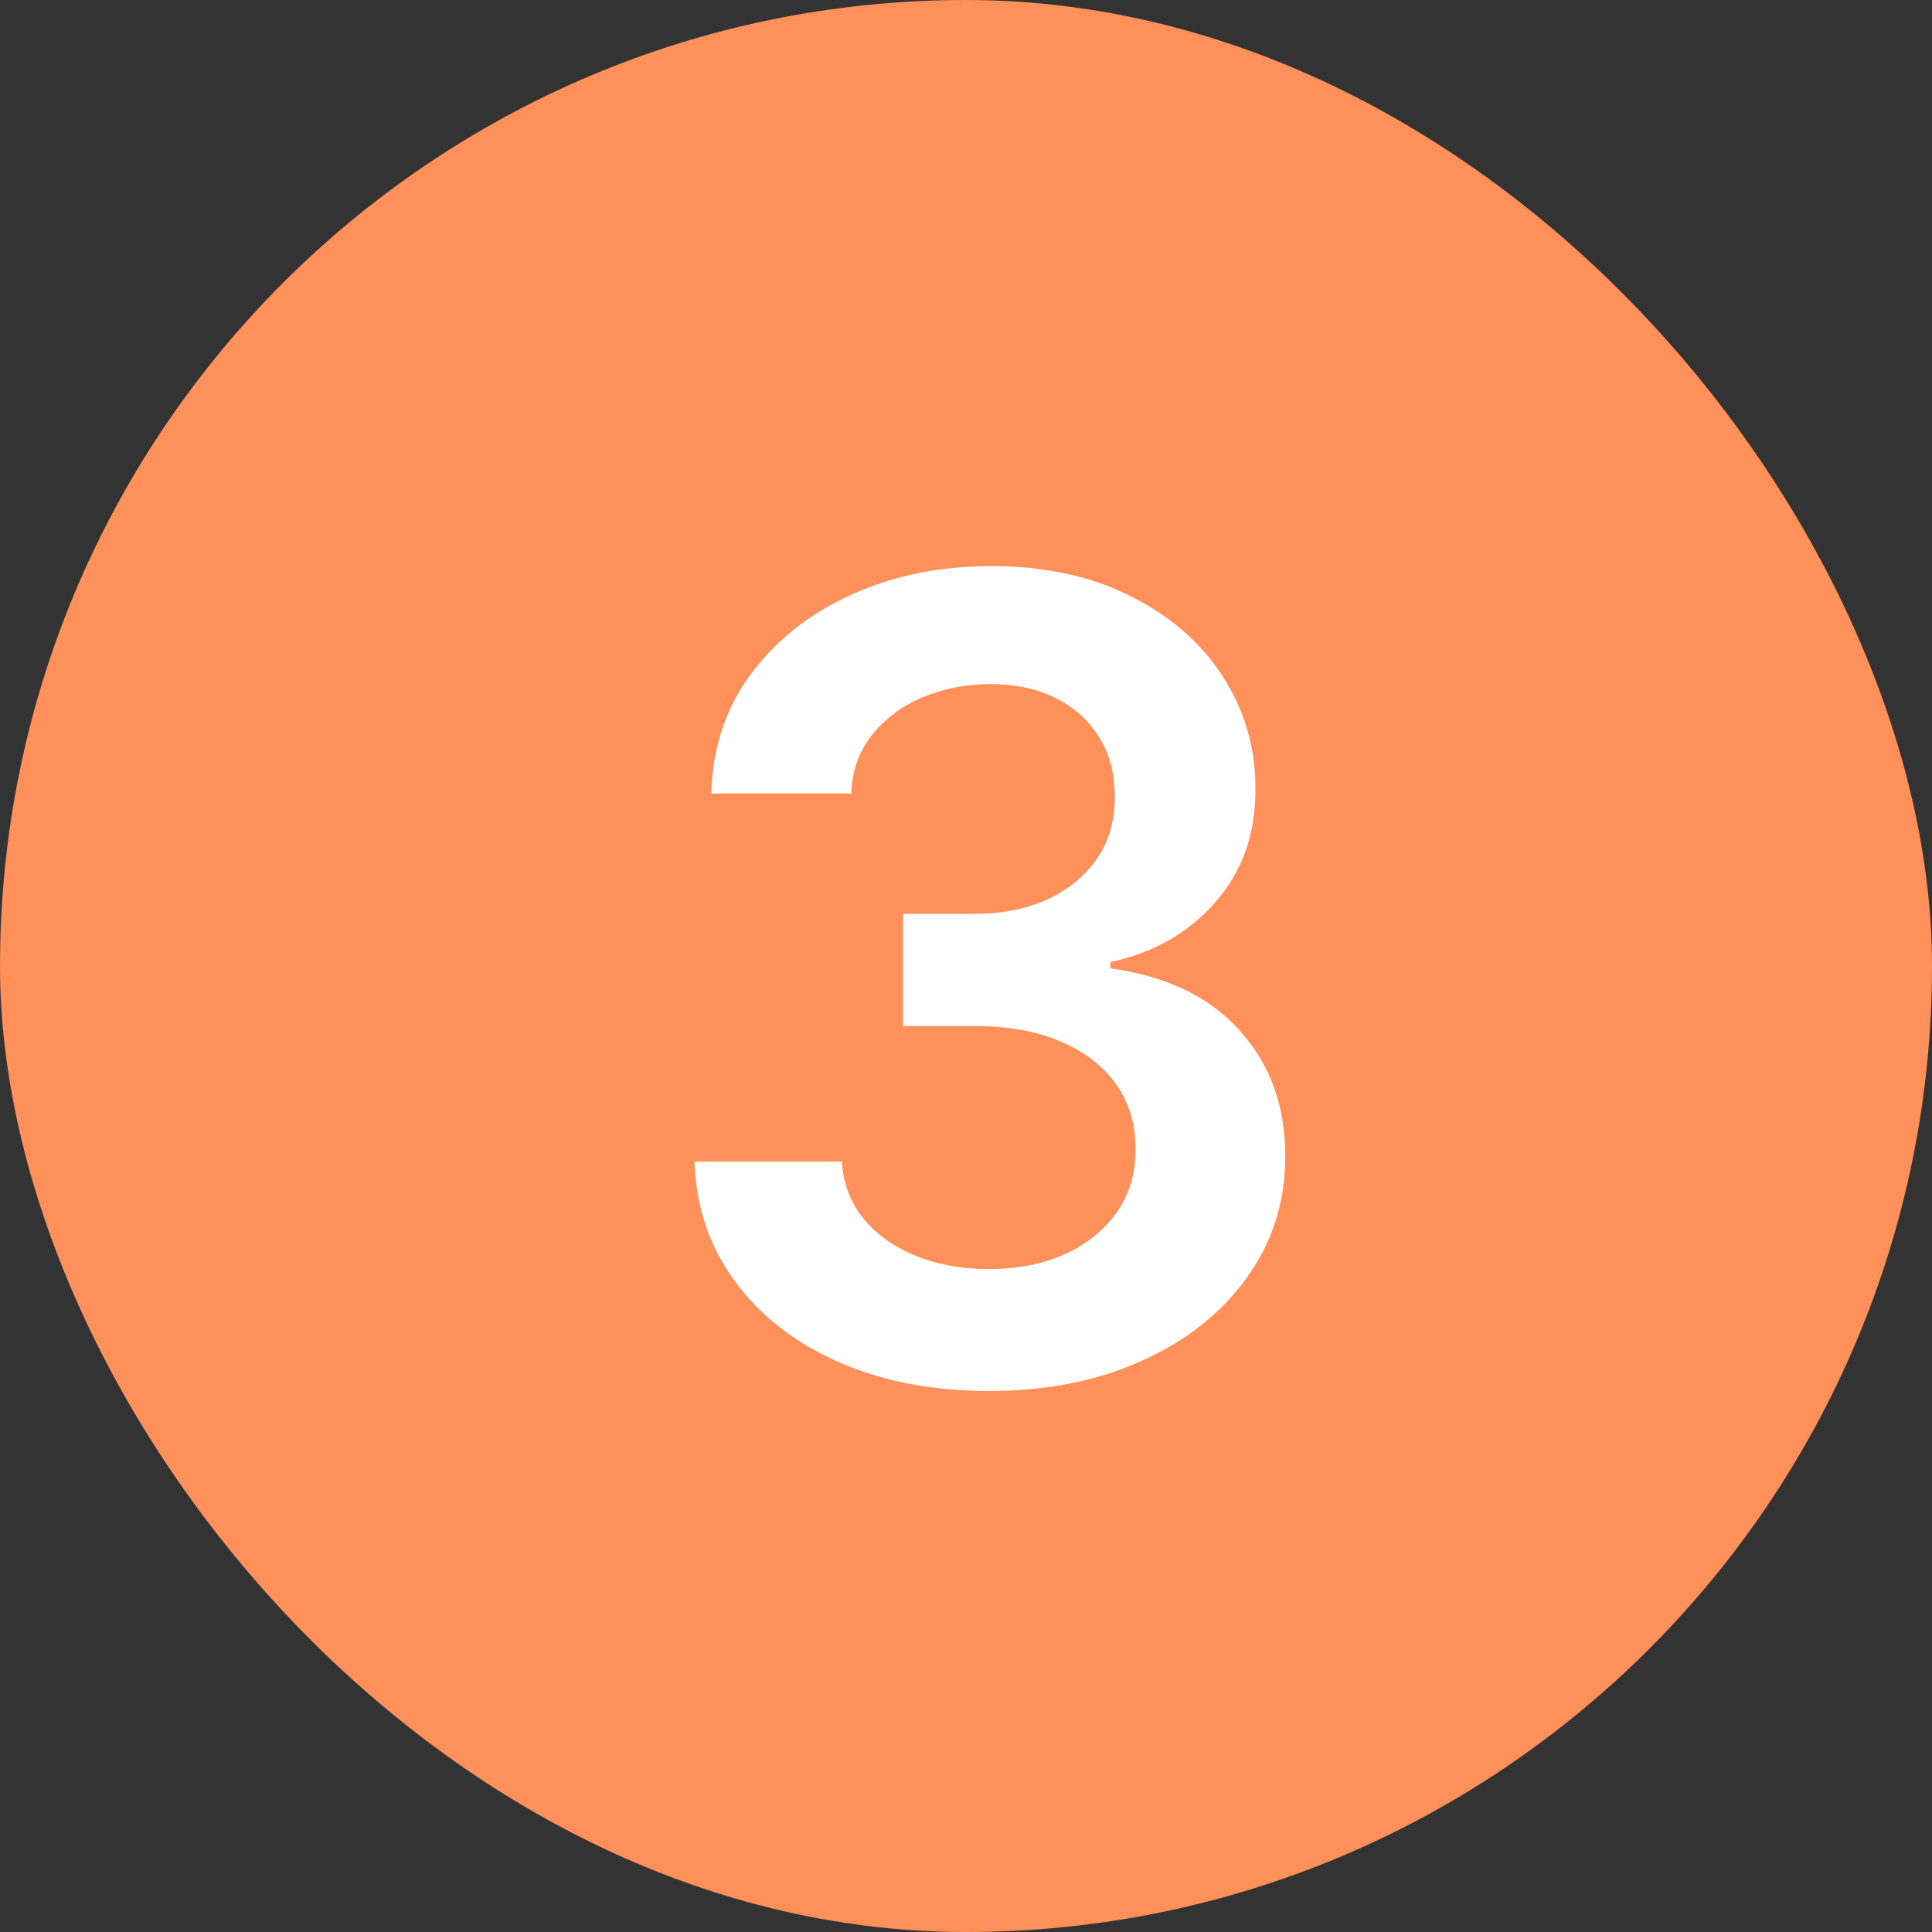 <?xml version="1.0" encoding="UTF-8"?> <svg xmlns="http://www.w3.org/2000/svg" width="35" height="35" viewBox="0 0 35 35" fill="none"><rect x="0" y="0" width="35" height="35" fill="#333333" stroke="none"/> <rect width="35" height="35" rx="17.5" fill="#FF905A"></rect> <path d="M17.914 25.199C16.891 25.199 15.982 25.024 15.187 24.673C14.396 24.323 13.771 23.835 13.312 23.21C12.853 22.585 12.609 21.863 12.58 21.044H15.251C15.274 21.437 15.405 21.78 15.641 22.074C15.878 22.363 16.193 22.588 16.586 22.749C16.979 22.91 17.419 22.99 17.907 22.99C18.428 22.99 18.89 22.9 19.292 22.72C19.694 22.535 20.009 22.28 20.237 21.953C20.464 21.626 20.575 21.25 20.57 20.824C20.575 20.384 20.462 19.995 20.23 19.659C19.997 19.323 19.661 19.06 19.221 18.871C18.785 18.681 18.26 18.587 17.644 18.587H16.359V16.555H17.644C18.151 16.555 18.594 16.468 18.972 16.293C19.356 16.117 19.657 15.871 19.874 15.554C20.092 15.232 20.199 14.86 20.194 14.439C20.199 14.027 20.106 13.669 19.917 13.367C19.732 13.059 19.47 12.82 19.129 12.649C18.792 12.479 18.397 12.393 17.942 12.393C17.497 12.393 17.085 12.474 16.707 12.635C16.328 12.796 16.023 13.026 15.79 13.324C15.559 13.617 15.435 13.968 15.421 14.375H12.886C12.905 13.561 13.139 12.846 13.589 12.23C14.043 11.61 14.649 11.127 15.407 10.781C16.165 10.431 17.015 10.256 17.957 10.256C18.927 10.256 19.77 10.438 20.485 10.803C21.205 11.162 21.761 11.648 22.154 12.258C22.547 12.869 22.744 13.544 22.744 14.283C22.748 15.102 22.507 15.788 22.019 16.342C21.536 16.896 20.902 17.259 20.116 17.429V17.543C21.139 17.685 21.922 18.063 22.467 18.679C23.016 19.29 23.288 20.05 23.283 20.959C23.283 21.773 23.051 22.502 22.587 23.146C22.128 23.785 21.494 24.287 20.684 24.652C19.879 25.017 18.956 25.199 17.914 25.199Z" fill="white"></path> </svg> 